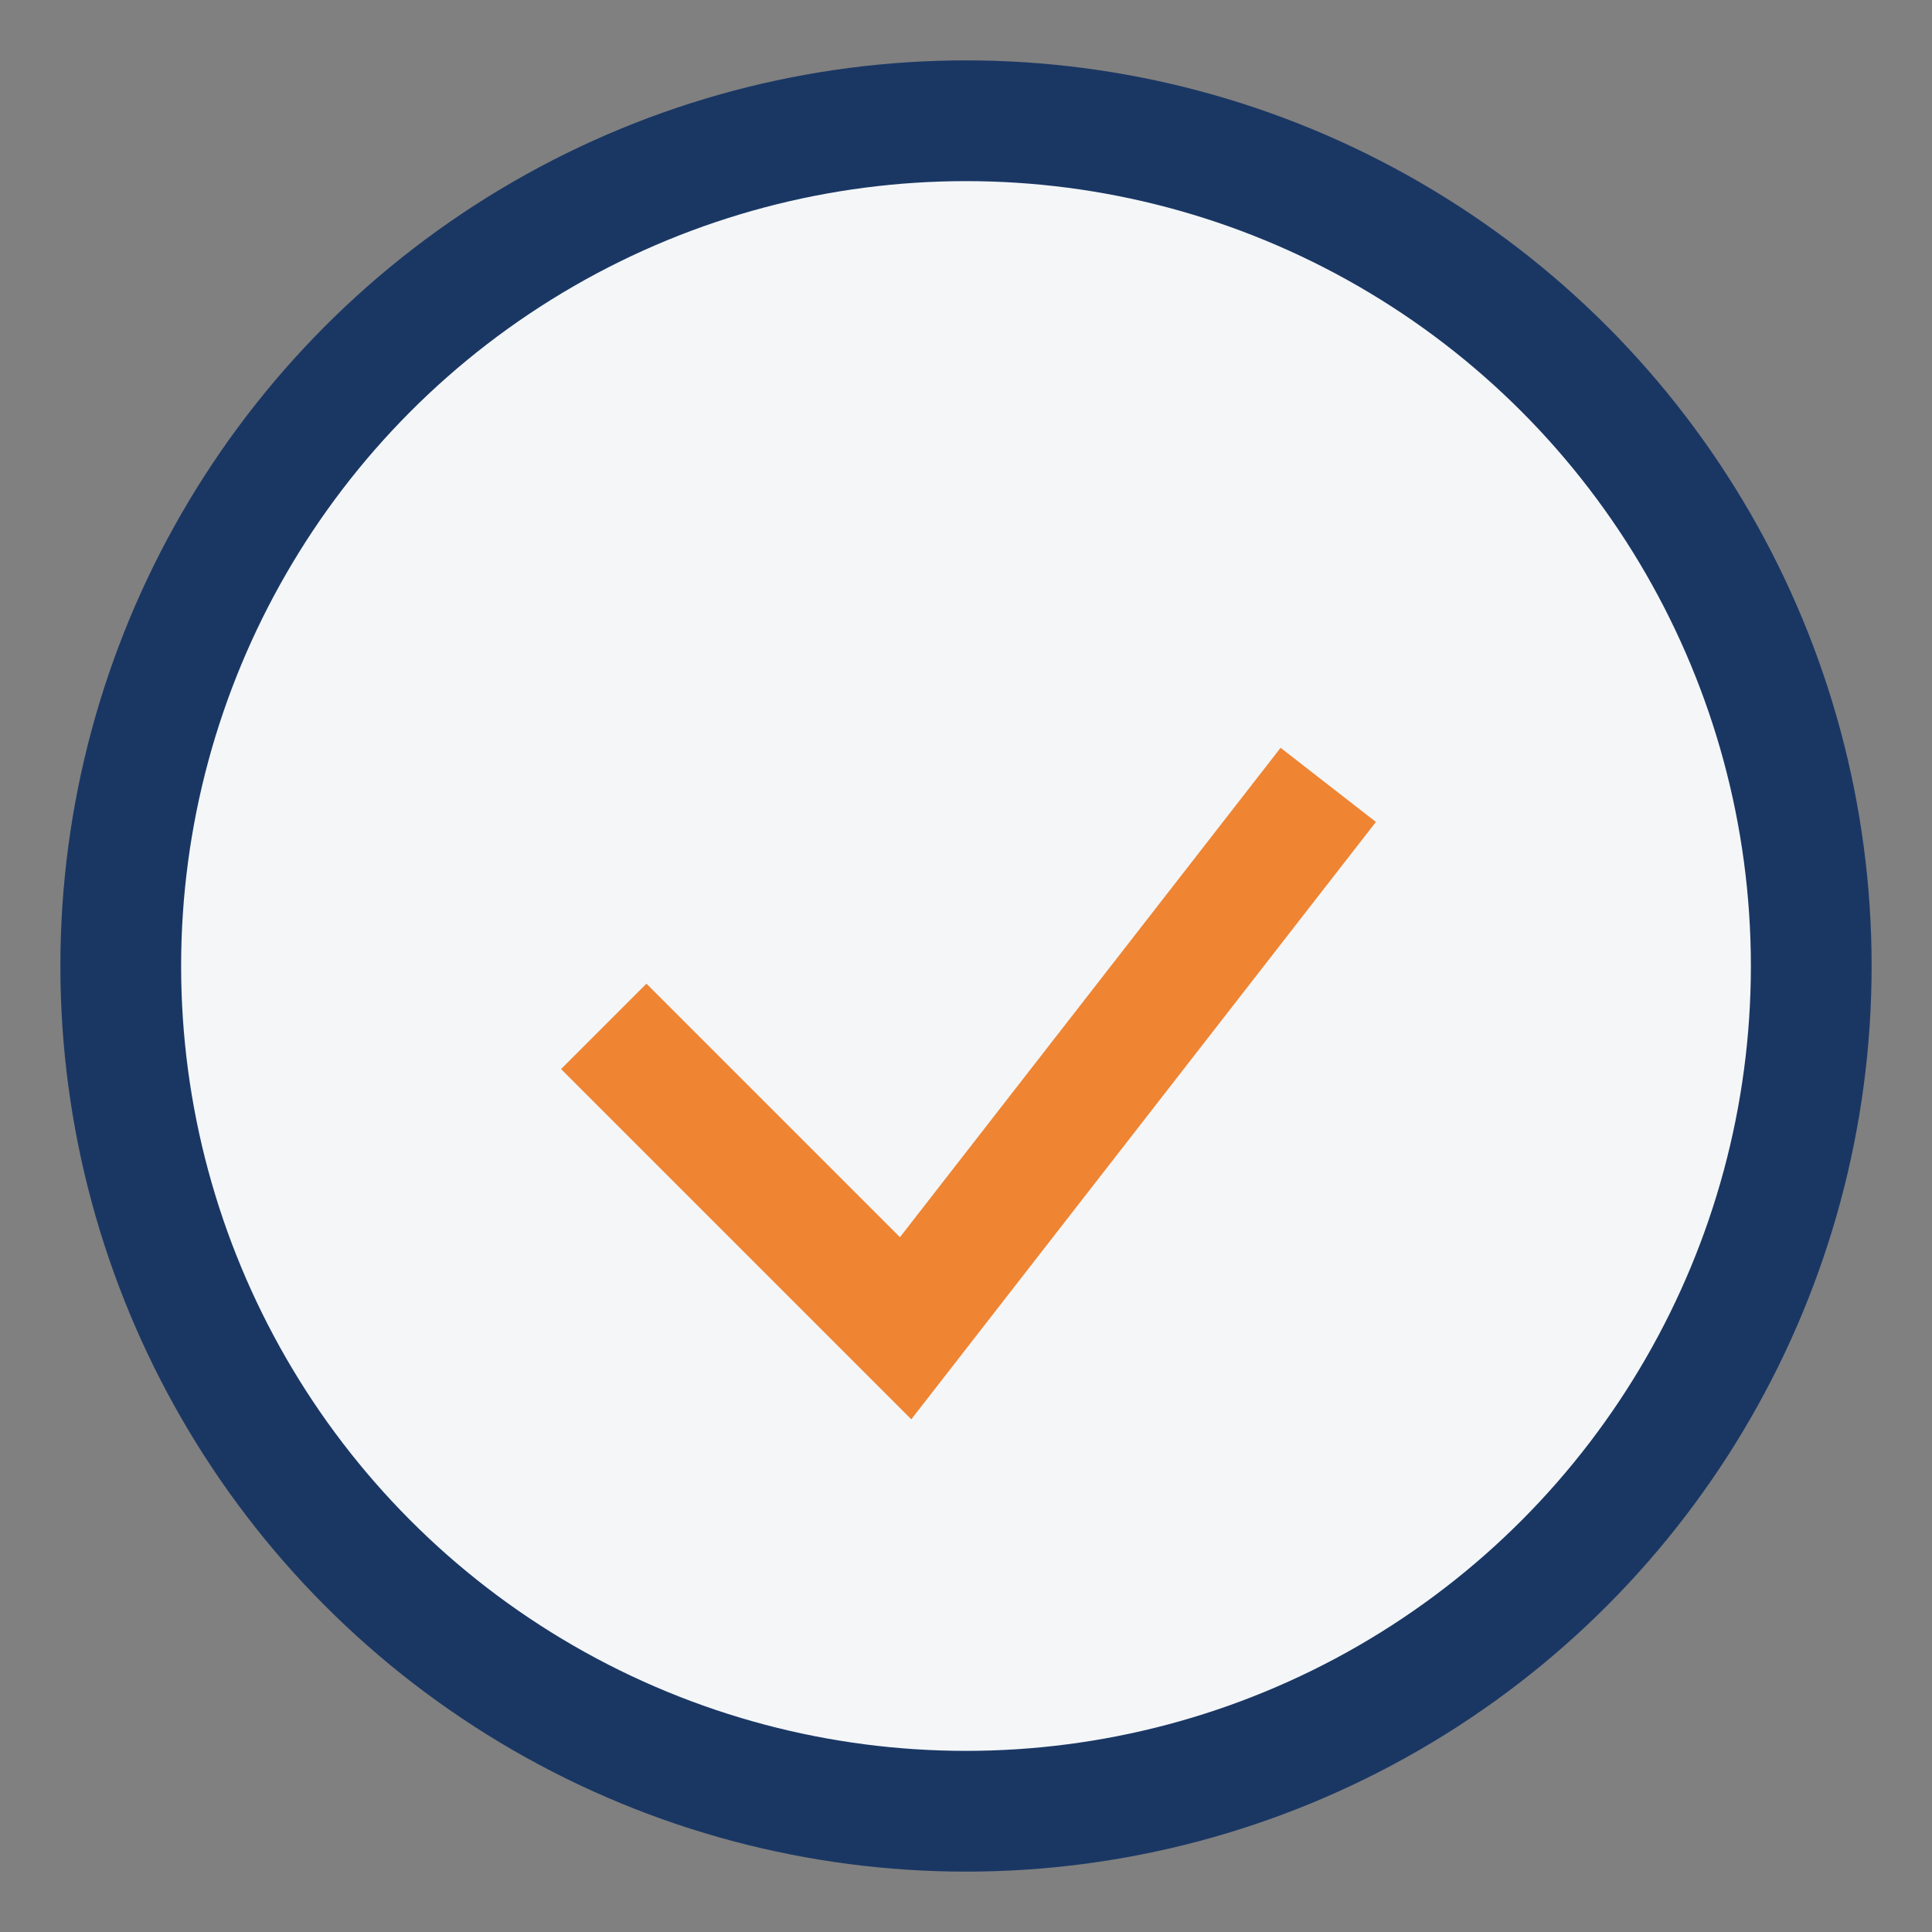 <?xml version="1.0" encoding="UTF-8"?>
<svg xmlns="http://www.w3.org/2000/svg" width="32" height="32" viewBox="0 0 32 32"><rect x="0" y="0" width="32" height="32" fill="#808080" stroke="none"/><circle cx="16" cy="16" r="14" fill="#F4F6F8" stroke="#1A3764" stroke-width="2"/><path d="M10 17l5 5 7-9" stroke="#EF8432" stroke-width="2" fill="none"/></svg>